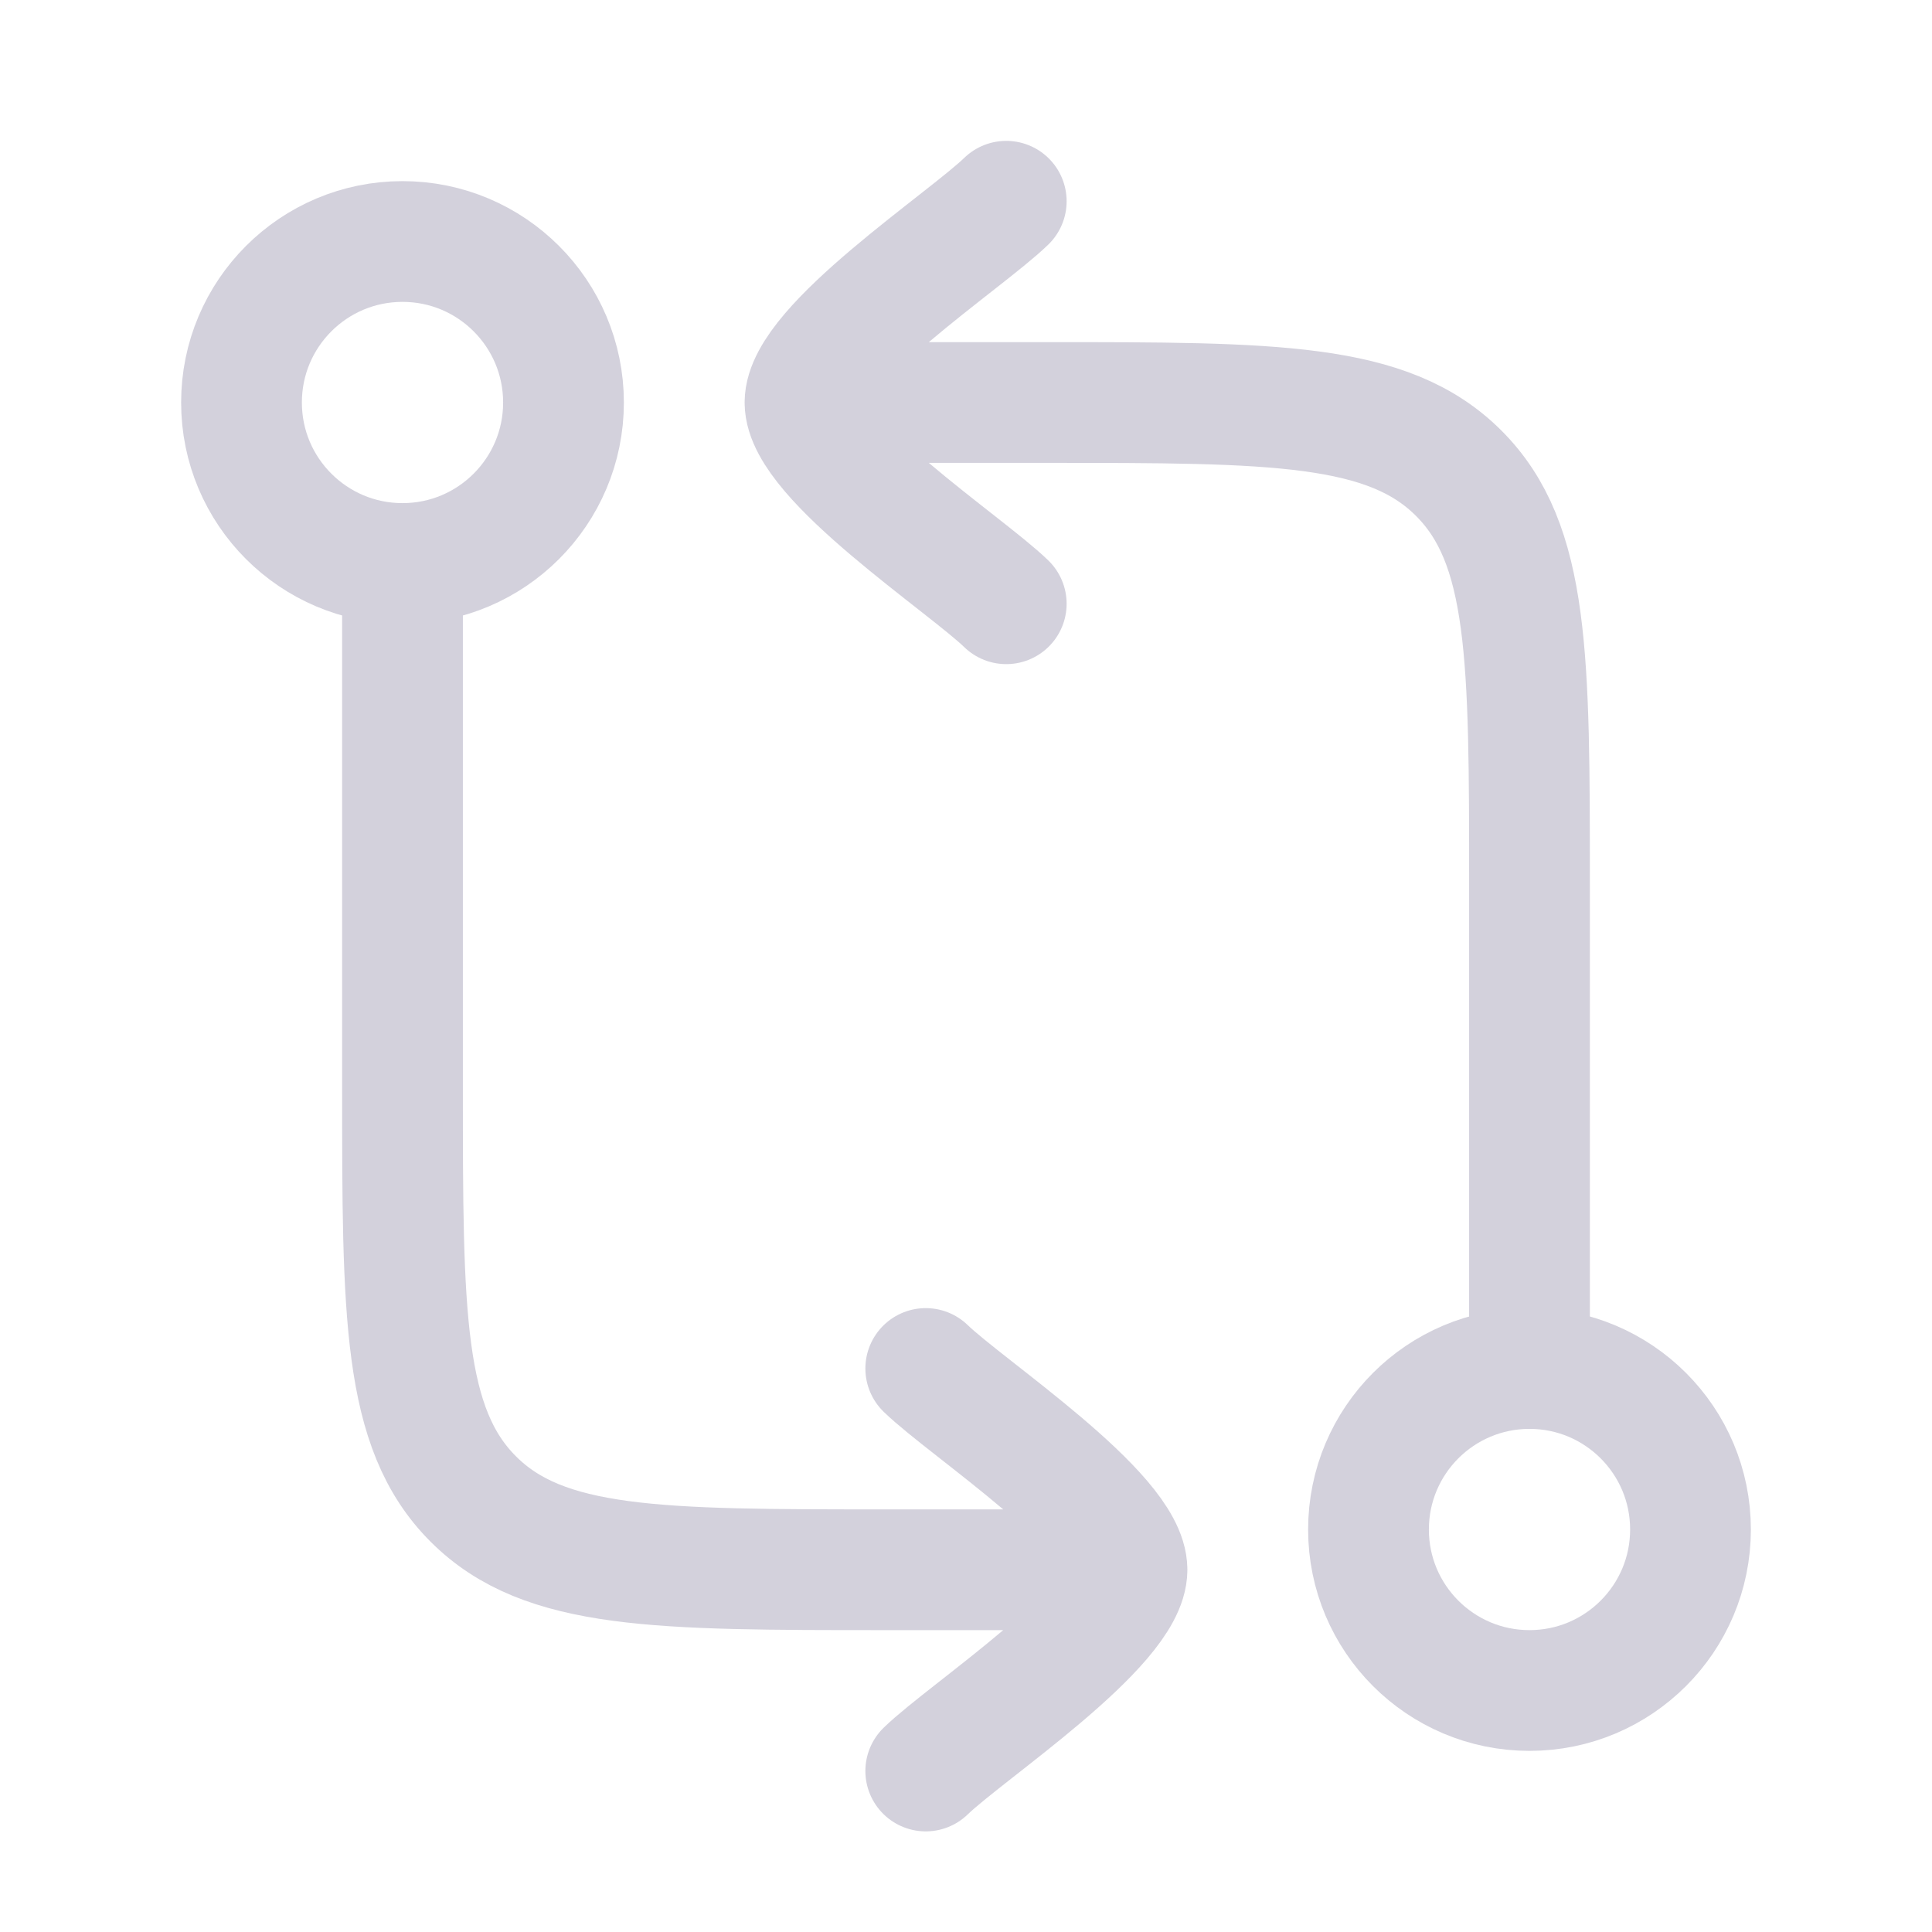 <svg width="24" height="24" viewBox="0 0 24 24" fill="none" xmlns="http://www.w3.org/2000/svg">
<path d="M19 17L19 11C19 8.172 19 6.757 18.121 5.879C17.243 5 15.828 5 13 5H10M10 5C10 4.3 11.994 2.992 12.5 2.5M10 5C10 5.7 11.994 7.008 12.5 7.5" stroke="#D3D1DC" stroke-width="1.5" stroke-linecap="round" stroke-linejoin="round"/>
<path d="M5 7.5L5 13.5C5 16.328 5 17.743 5.879 18.621C6.757 19.5 8.172 19.5 11 19.5H14M14 19.5C14 20.2 12.006 21.509 11.5 22M14 19.5C14 18.8 12.006 17.491 11.5 17" stroke="#D3D1DC" stroke-width="1.5" stroke-linecap="round" stroke-linejoin="round"/>
<circle cx="19" cy="19" r="2" stroke="#D3D1DC" stroke-width="1.5"/>
<circle cx="5" cy="5" r="2" stroke="#D3D1DC" stroke-width="1.5"/>
</svg>
